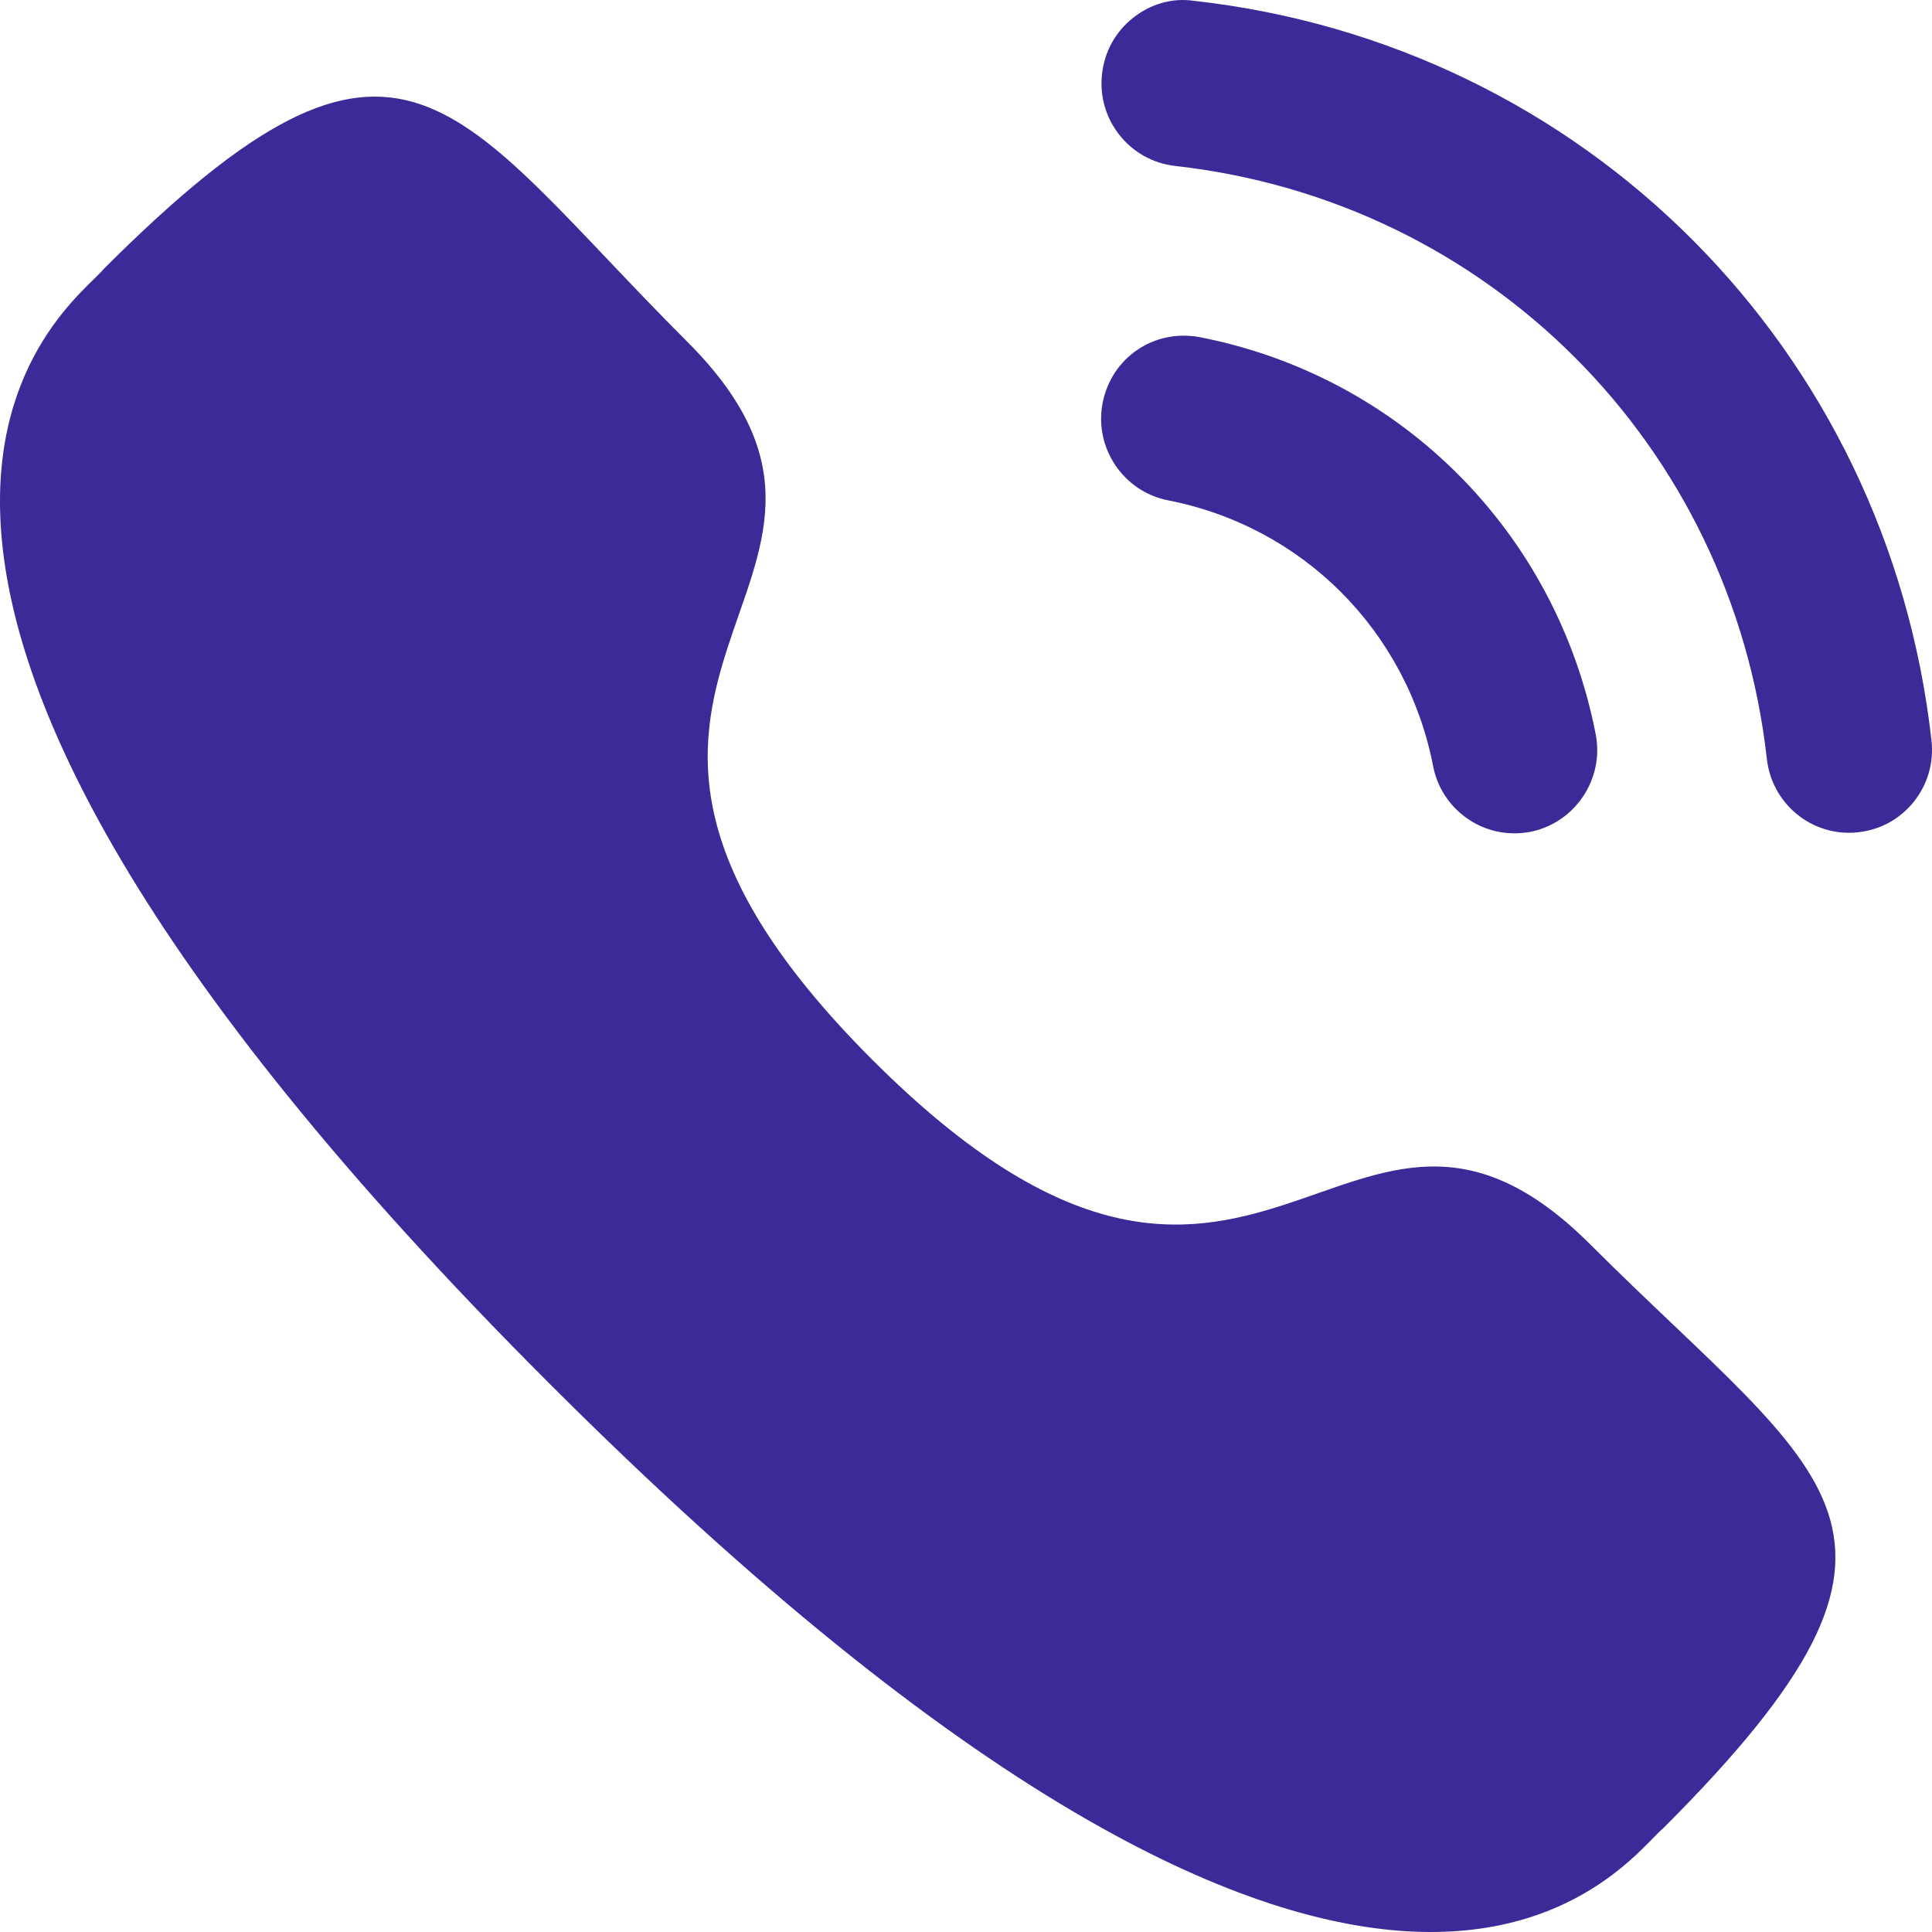 <svg width="40px" height="40px" viewBox="0 0 40 40" fill="none" xmlns="http://www.w3.org/2000/svg">
<path d="M24.837 6.98C23.884 6.804 23.01 7.411 22.829 8.341C22.648 9.27 23.257 10.177 24.183 10.359C26.972 10.903 29.125 13.061 29.671 15.859V15.861C29.826 16.667 30.535 17.253 31.352 17.253C31.461 17.253 31.571 17.242 31.682 17.223C32.609 17.037 33.218 16.131 33.037 15.2C32.222 11.021 29.005 7.793 24.837 6.98Z" fill="#3c2a98"/>
<path d="M24.712 0.016C24.266 -0.048 23.818 0.084 23.461 0.368C23.095 0.655 22.866 1.071 22.816 1.537C22.71 2.478 23.39 3.33 24.33 3.436C30.813 4.159 35.852 9.21 36.581 15.713C36.679 16.584 37.41 17.242 38.282 17.242C38.348 17.242 38.412 17.238 38.477 17.23C38.934 17.18 39.34 16.954 39.627 16.595C39.912 16.235 40.041 15.787 39.989 15.329C39.081 7.215 32.801 0.917 24.712 0.016Z" fill="#3c2a98"/>
<path fill-rule="evenodd" clip-rule="evenodd" d="M18.064 21.945C26.042 29.921 27.852 20.693 32.931 25.77C37.829 30.666 40.643 31.646 34.438 37.849C33.661 38.474 28.723 45.989 11.369 28.639C-5.987 11.288 1.523 6.345 2.148 5.568C8.368 -0.652 9.332 2.179 14.229 7.075C19.309 12.153 10.085 13.969 18.064 21.945Z" fill="#3c2a98"/>
</svg>